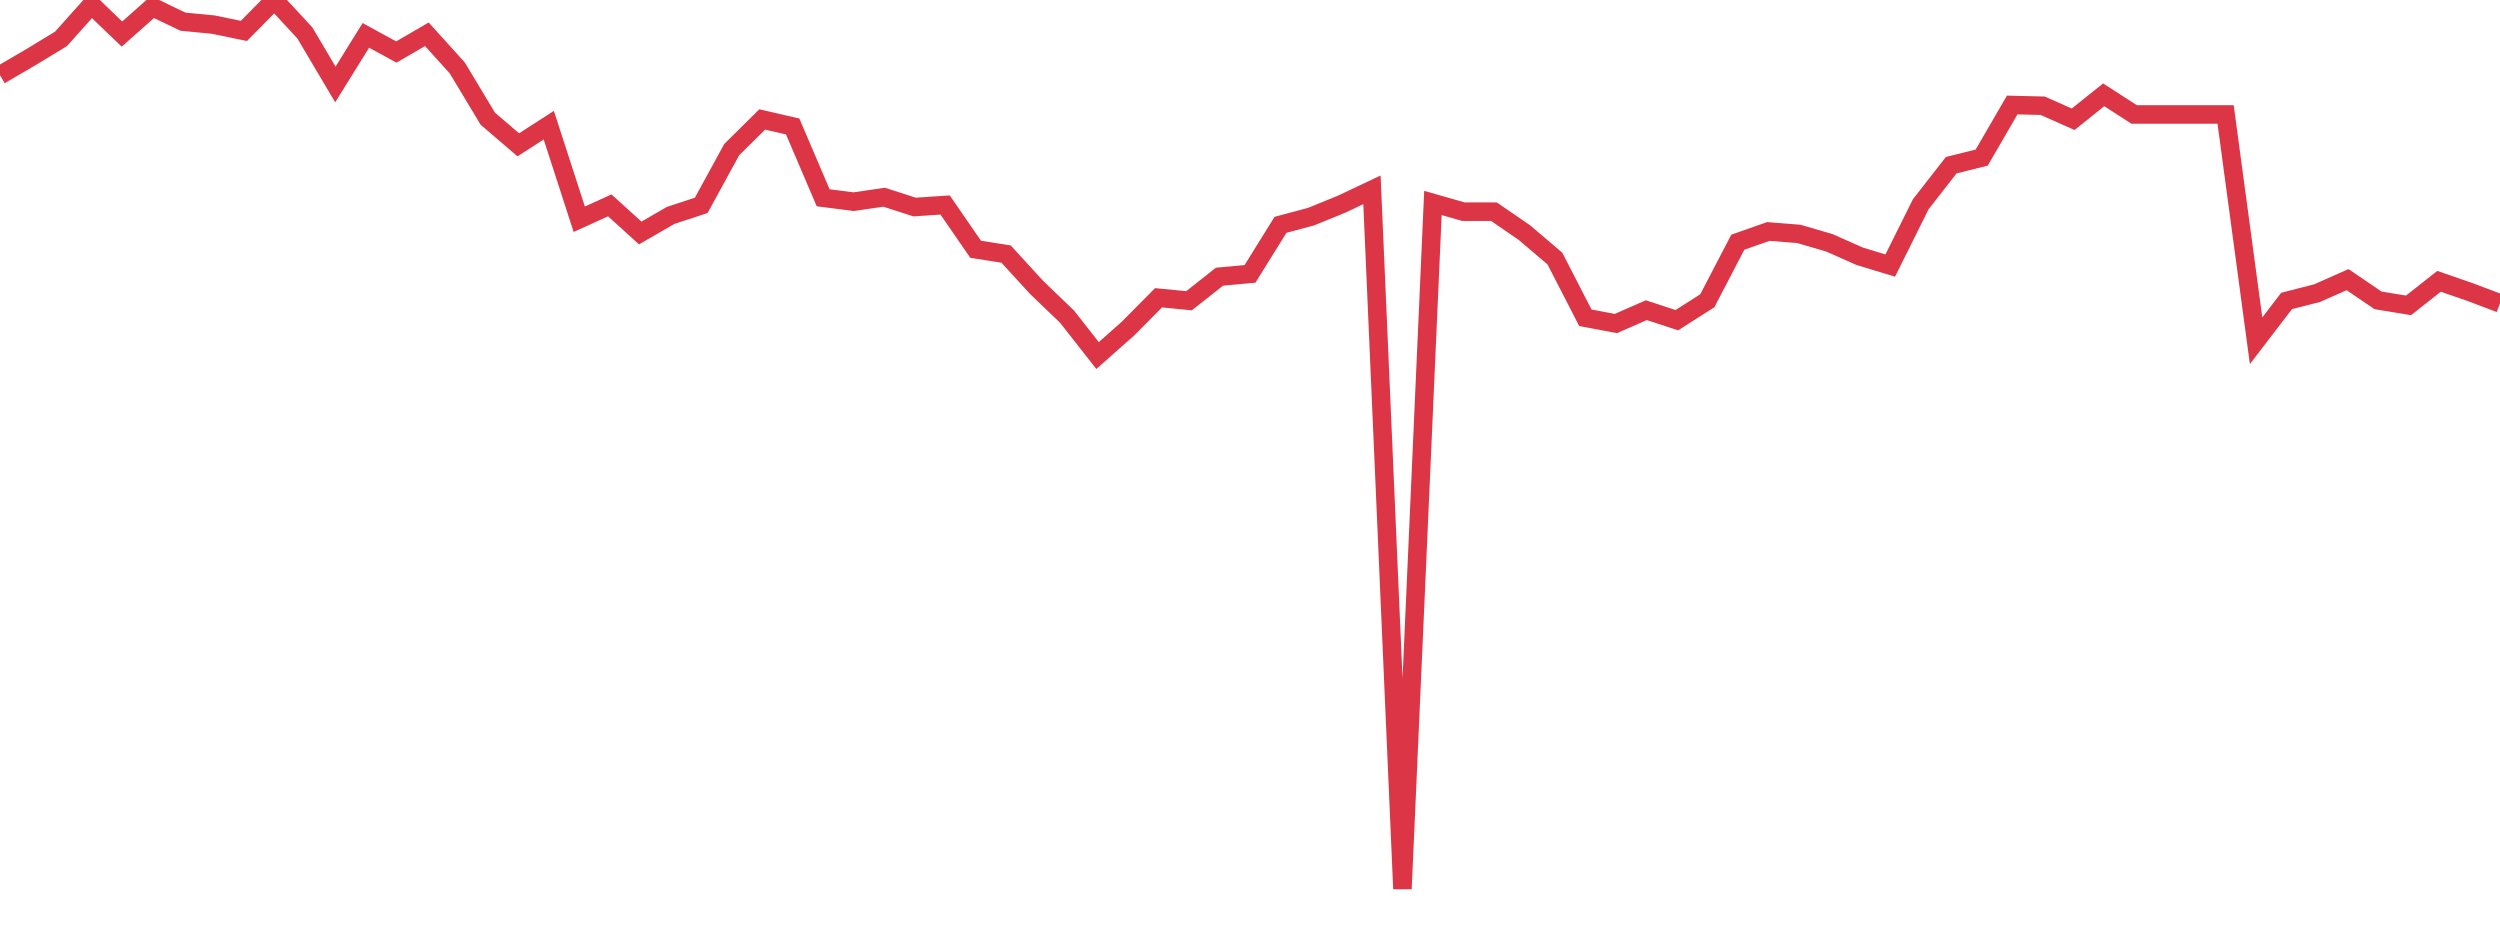 <?xml version="1.0" standalone="no"?>
<!DOCTYPE svg PUBLIC "-//W3C//DTD SVG 1.1//EN" "http://www.w3.org/Graphics/SVG/1.1/DTD/svg11.dtd">
<svg width="135" height="50" viewBox="0 0 135 50" preserveAspectRatio="none" class="sparkline" xmlns="http://www.w3.org/2000/svg"
xmlns:xlink="http://www.w3.org/1999/xlink"><path  class="sparkline--line" d="M 0 4.06 L 0 4.06 L 1.646 3.1 L 3.293 2.1 L 4.939 0.26 L 6.585 1.84 L 8.232 0.38 L 9.878 1.17 L 11.524 1.33 L 13.171 1.67 L 14.817 0 L 16.463 1.78 L 18.11 4.56 L 19.756 1.91 L 21.402 2.81 L 23.049 1.85 L 24.695 3.67 L 26.341 6.41 L 27.988 7.82 L 29.634 6.76 L 31.28 11.84 L 32.927 11.09 L 34.573 12.58 L 36.22 11.63 L 37.866 11.09 L 39.512 8.08 L 41.159 6.45 L 42.805 6.83 L 44.451 10.68 L 46.098 10.89 L 47.744 10.65 L 49.39 11.18 L 51.037 11.07 L 52.683 13.46 L 54.329 13.72 L 55.976 15.52 L 57.622 17.1 L 59.268 19.2 L 60.915 17.74 L 62.561 16.08 L 64.207 16.24 L 65.854 14.94 L 67.5 14.79 L 69.146 12.14 L 70.793 11.7 L 72.439 11.03 L 74.085 10.25 L 75.732 48 L 77.378 10.96 L 79.024 11.43 L 80.671 11.43 L 82.317 12.56 L 83.963 13.96 L 85.61 17.16 L 87.256 17.47 L 88.902 16.75 L 90.549 17.29 L 92.195 16.24 L 93.841 13.08 L 95.488 12.5 L 97.134 12.63 L 98.78 13.11 L 100.427 13.84 L 102.073 14.34 L 103.72 11.03 L 105.366 8.92 L 107.012 8.51 L 108.659 5.67 L 110.305 5.71 L 111.951 6.44 L 113.598 5.12 L 115.244 6.18 L 116.89 6.18 L 118.537 6.18 L 120.183 6.18 L 121.829 18.4 L 123.476 16.25 L 125.122 15.83 L 126.768 15.1 L 128.415 16.22 L 130.061 16.49 L 131.707 15.19 L 133.354 15.76 L 135 16.38" fill="none" stroke-width="1" stroke="#dc3545"></path></svg>